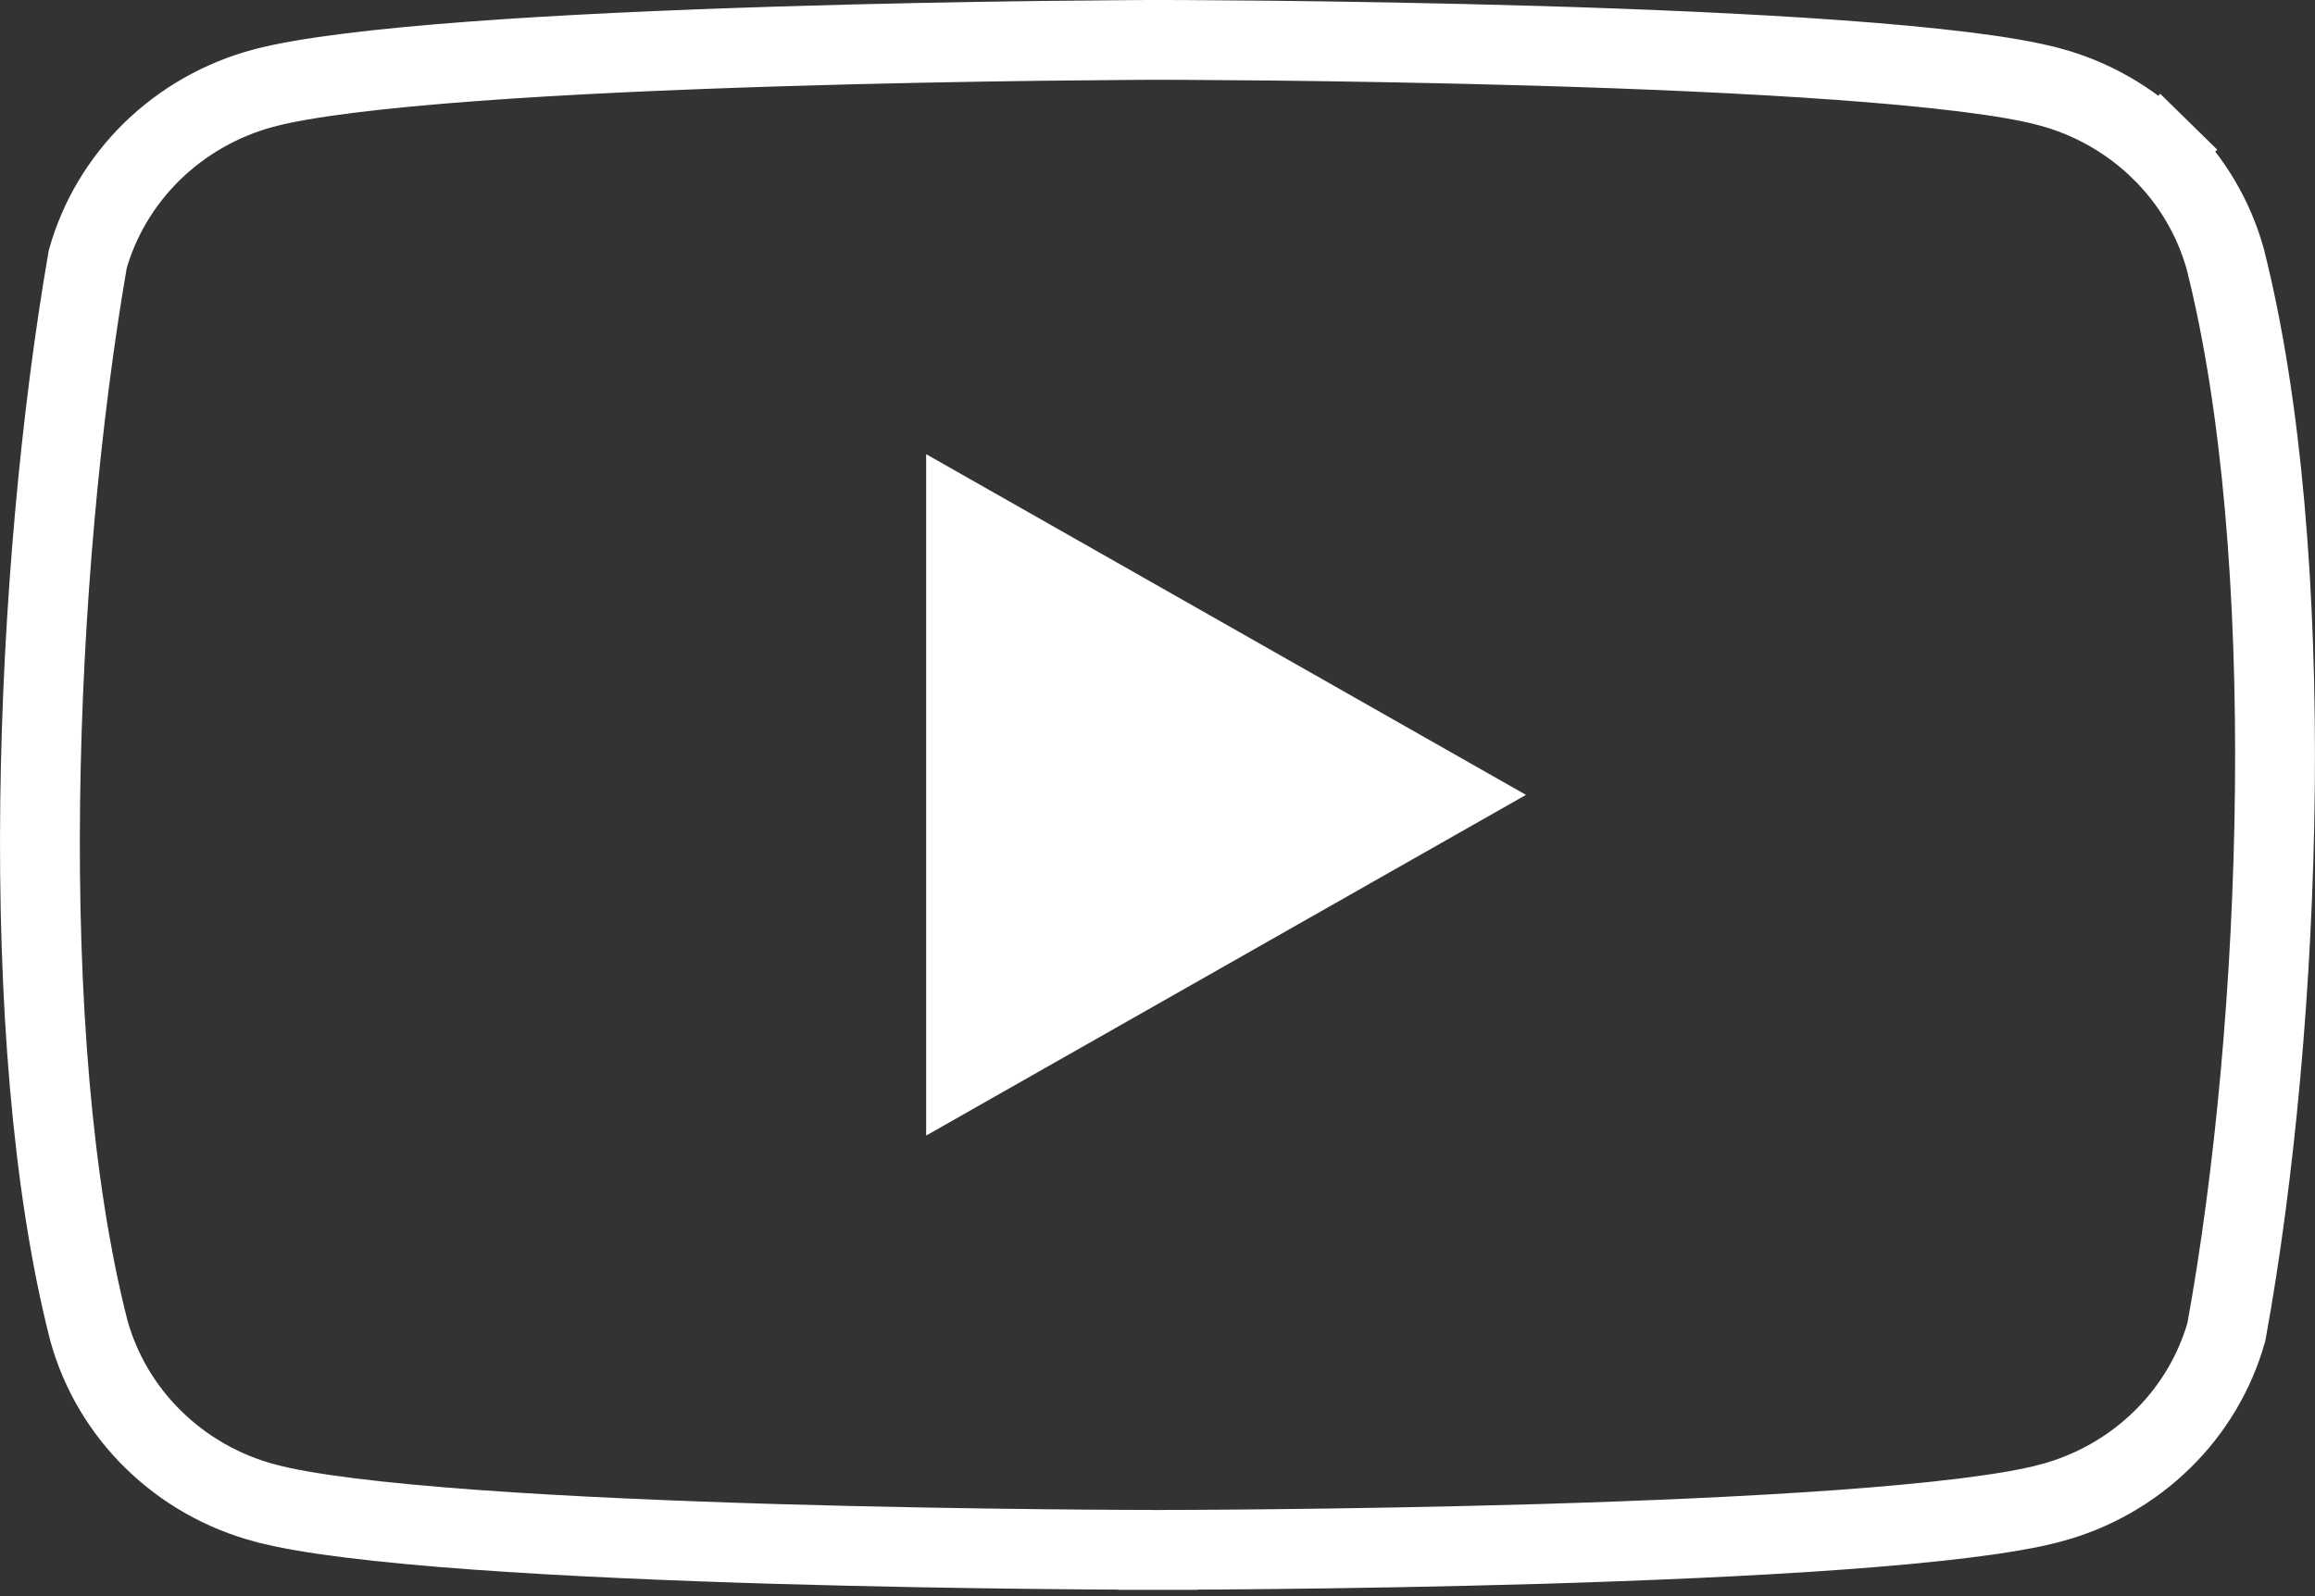 <svg width="29" height="20" viewBox="0 0 29 20" fill="none" xmlns="http://www.w3.org/2000/svg">
<rect x="0" y="0" width="29" height="20" fill="#333333" stroke="none"/>
<g clip-path="url(#clip0_14_394)">
<path d="M14.504 19.421L14.504 19.921L14.504 19.421H14.503H14.502L14.497 19.421L14.478 19.421L14.403 19.42C14.336 19.42 14.238 19.42 14.113 19.419C13.861 19.418 13.5 19.416 13.059 19.411C12.176 19.402 10.977 19.383 9.708 19.346C8.439 19.308 7.104 19.252 5.948 19.168C4.779 19.083 3.836 18.972 3.325 18.835L3.324 18.835C2.792 18.694 2.309 18.419 1.921 18.038C1.534 17.659 1.256 17.188 1.113 16.672C0.178 13.013 0.427 7.138 1.099 3.248C1.243 2.74 1.52 2.275 1.902 1.9C2.29 1.52 2.774 1.245 3.305 1.103L3.306 1.103C3.817 0.967 4.761 0.855 5.93 0.768C7.086 0.682 8.421 0.624 9.691 0.584C10.96 0.544 12.159 0.523 13.041 0.512C13.482 0.507 13.844 0.504 14.095 0.502C14.221 0.501 14.319 0.501 14.385 0.5L14.461 0.5L14.48 0.5L14.485 0.5L14.485 0.5L14.486 0.5L14.487 0.5L14.492 0.5L14.511 0.5L14.586 0.5C14.653 0.5 14.751 0.501 14.877 0.501C15.128 0.502 15.489 0.505 15.93 0.509C16.813 0.519 18.012 0.538 19.28 0.575C20.55 0.613 21.885 0.669 23.041 0.753C24.21 0.838 25.153 0.948 25.664 1.085L25.665 1.085C26.197 1.226 26.68 1.502 27.068 1.882L27.418 1.525L27.068 1.882C27.455 2.261 27.733 2.732 27.876 3.247C28.806 6.927 28.598 12.801 27.89 16.689C27.746 17.198 27.47 17.663 27.087 18.038C26.699 18.419 26.215 18.694 25.683 18.835L25.682 18.835C25.172 18.972 24.229 19.083 23.059 19.168C21.904 19.252 20.569 19.308 19.299 19.346C18.03 19.383 16.831 19.402 15.949 19.411C15.508 19.416 15.146 19.418 14.895 19.419C14.769 19.42 14.671 19.42 14.605 19.42L14.529 19.421L14.51 19.421L14.505 19.421H14.504H14.504Z" stroke="white"/>
<path d="M11.602 14.229L19.116 9.96L11.602 5.691V14.229Z" fill="white"/>
</g>
<defs>
<clipPath id="clip0_14_394">
<rect width="29" height="20" fill="white"/>
</clipPath>
</defs>
</svg>
